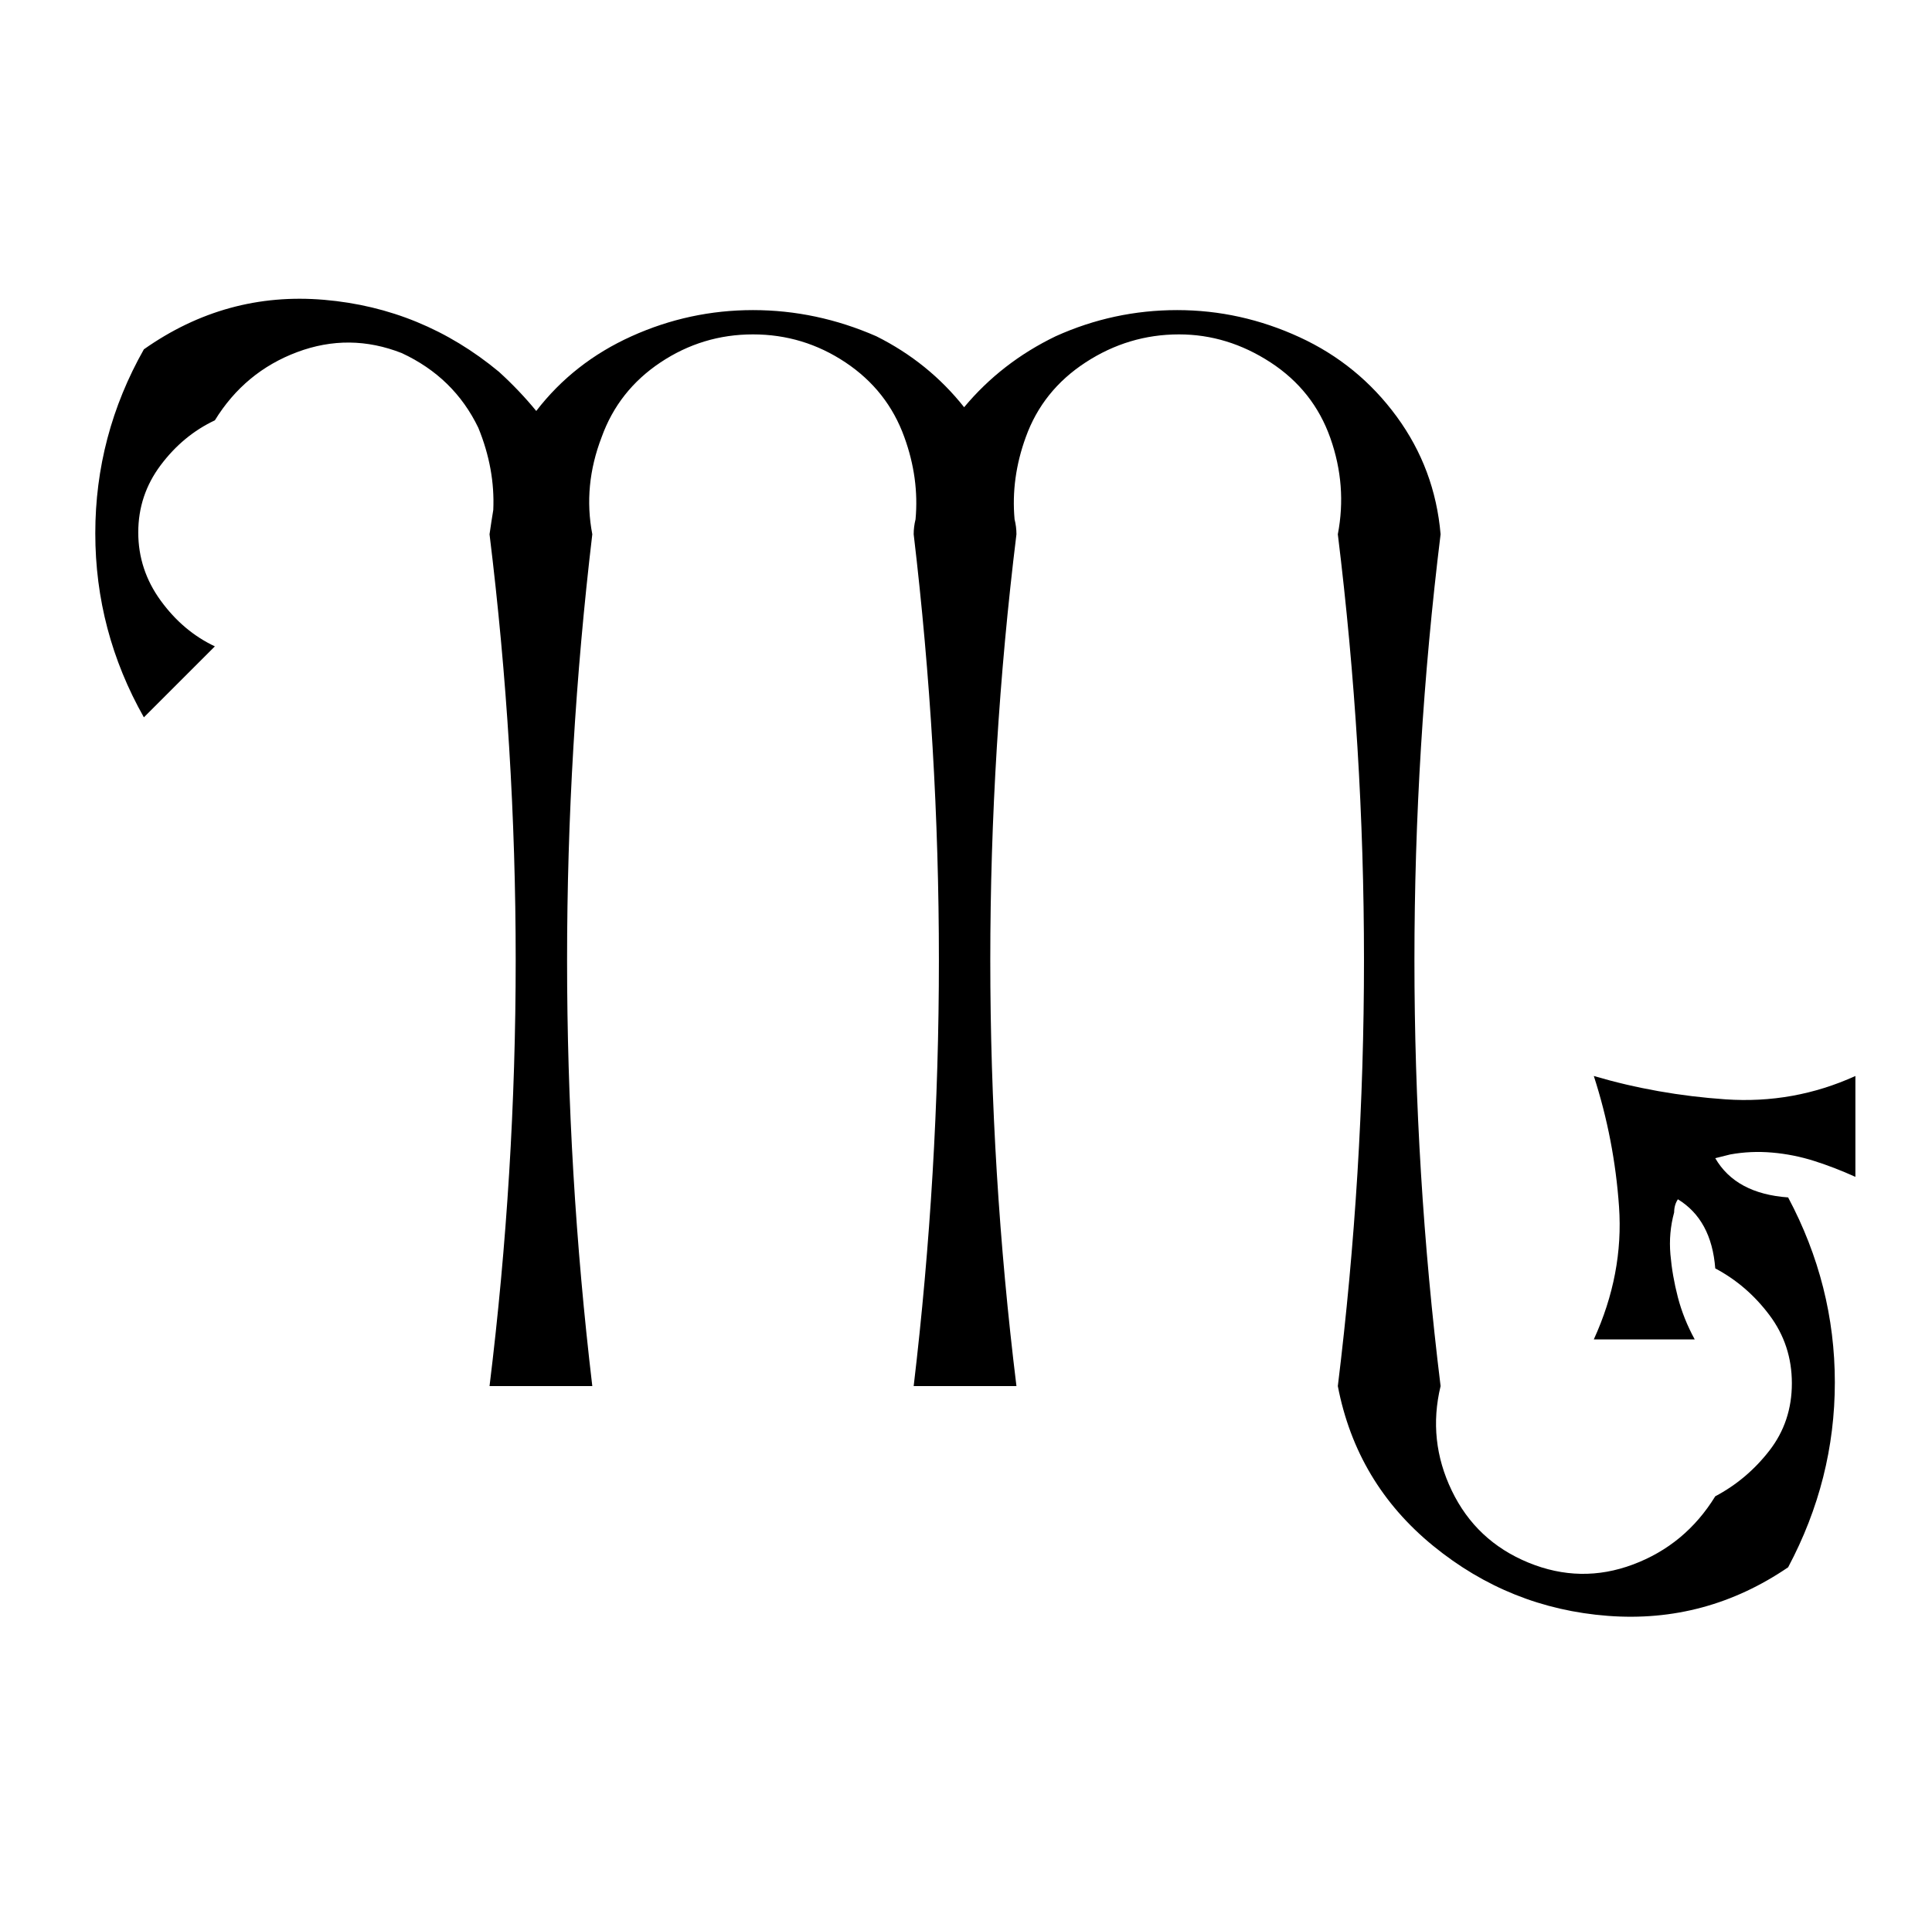 <?xml version="1.0" standalone="no"?>
<!DOCTYPE svg PUBLIC "-//W3C//DTD SVG 1.1//EN" "http://www.w3.org/Graphics/SVG/1.1/DTD/svg11.dtd" >
<svg xmlns="http://www.w3.org/2000/svg" xmlns:xlink="http://www.w3.org/1999/xlink" version="1.1" viewBox="-10 0 1034 1024">
  <g transform="matrix(1 0 0 -1 0 880)">
   <path fill="currentColor"
d="M67 496q-26 46 -26 98.5t26 98.5q44 31 96.5 26.5t93.5 -38.5q11 -10 20 -21q20 26 51 40t65 14t66 -14q28 -14 47 -38q20 24 49 38q31 14 65 14t65.5 -14.5t52 -42.5t23.5 -63q-28 -228 0 -456q-7 -29 6 -56t41 -38.5t56 -1t44 36.5q17 9 29 24.5t12 36t-12 36.5t-29 25
q-2 26 -20 37q-2 -3 -2 -7q-3 -11 -2 -22.5t4 -23t9 -22.5h-54q16 35 13.5 71t-13.5 70q34 -10 70.5 -12.5t69.5 12.5v-54q-11 5 -22 8.5t-22.5 4.5t-22.5 -1l-8 -2q11 -19 39 -21q25 -47 25 -99t-25 -99q-44 -30 -96.5 -26t-93.5 37.5t-51 85.5q28 228 0 456q5 26 -4 51.5
t-32 40.5t-49 15q-27 0 -50 -15t-32 -40q-8 -22 -6 -44q1 -4 1 -8q-28 -228 0 -456h-55q27 228 0 456q0 4 1 8q2 22 -6 44q-9 25 -31.5 40t-49.5 15t-49.5 -15t-31.5 -40q-10 -26 -5 -52q-27 -228 0 -456h-55q28 228 0 456q1 7 2 13q1 22 -8 44q-13 27 -41 40
q-28 11 -56 0.5t-44 -36.5q-17 -8 -29 -24t-12 -36t12 -36.5t29 -24.5z" />
  </g>

</svg>
